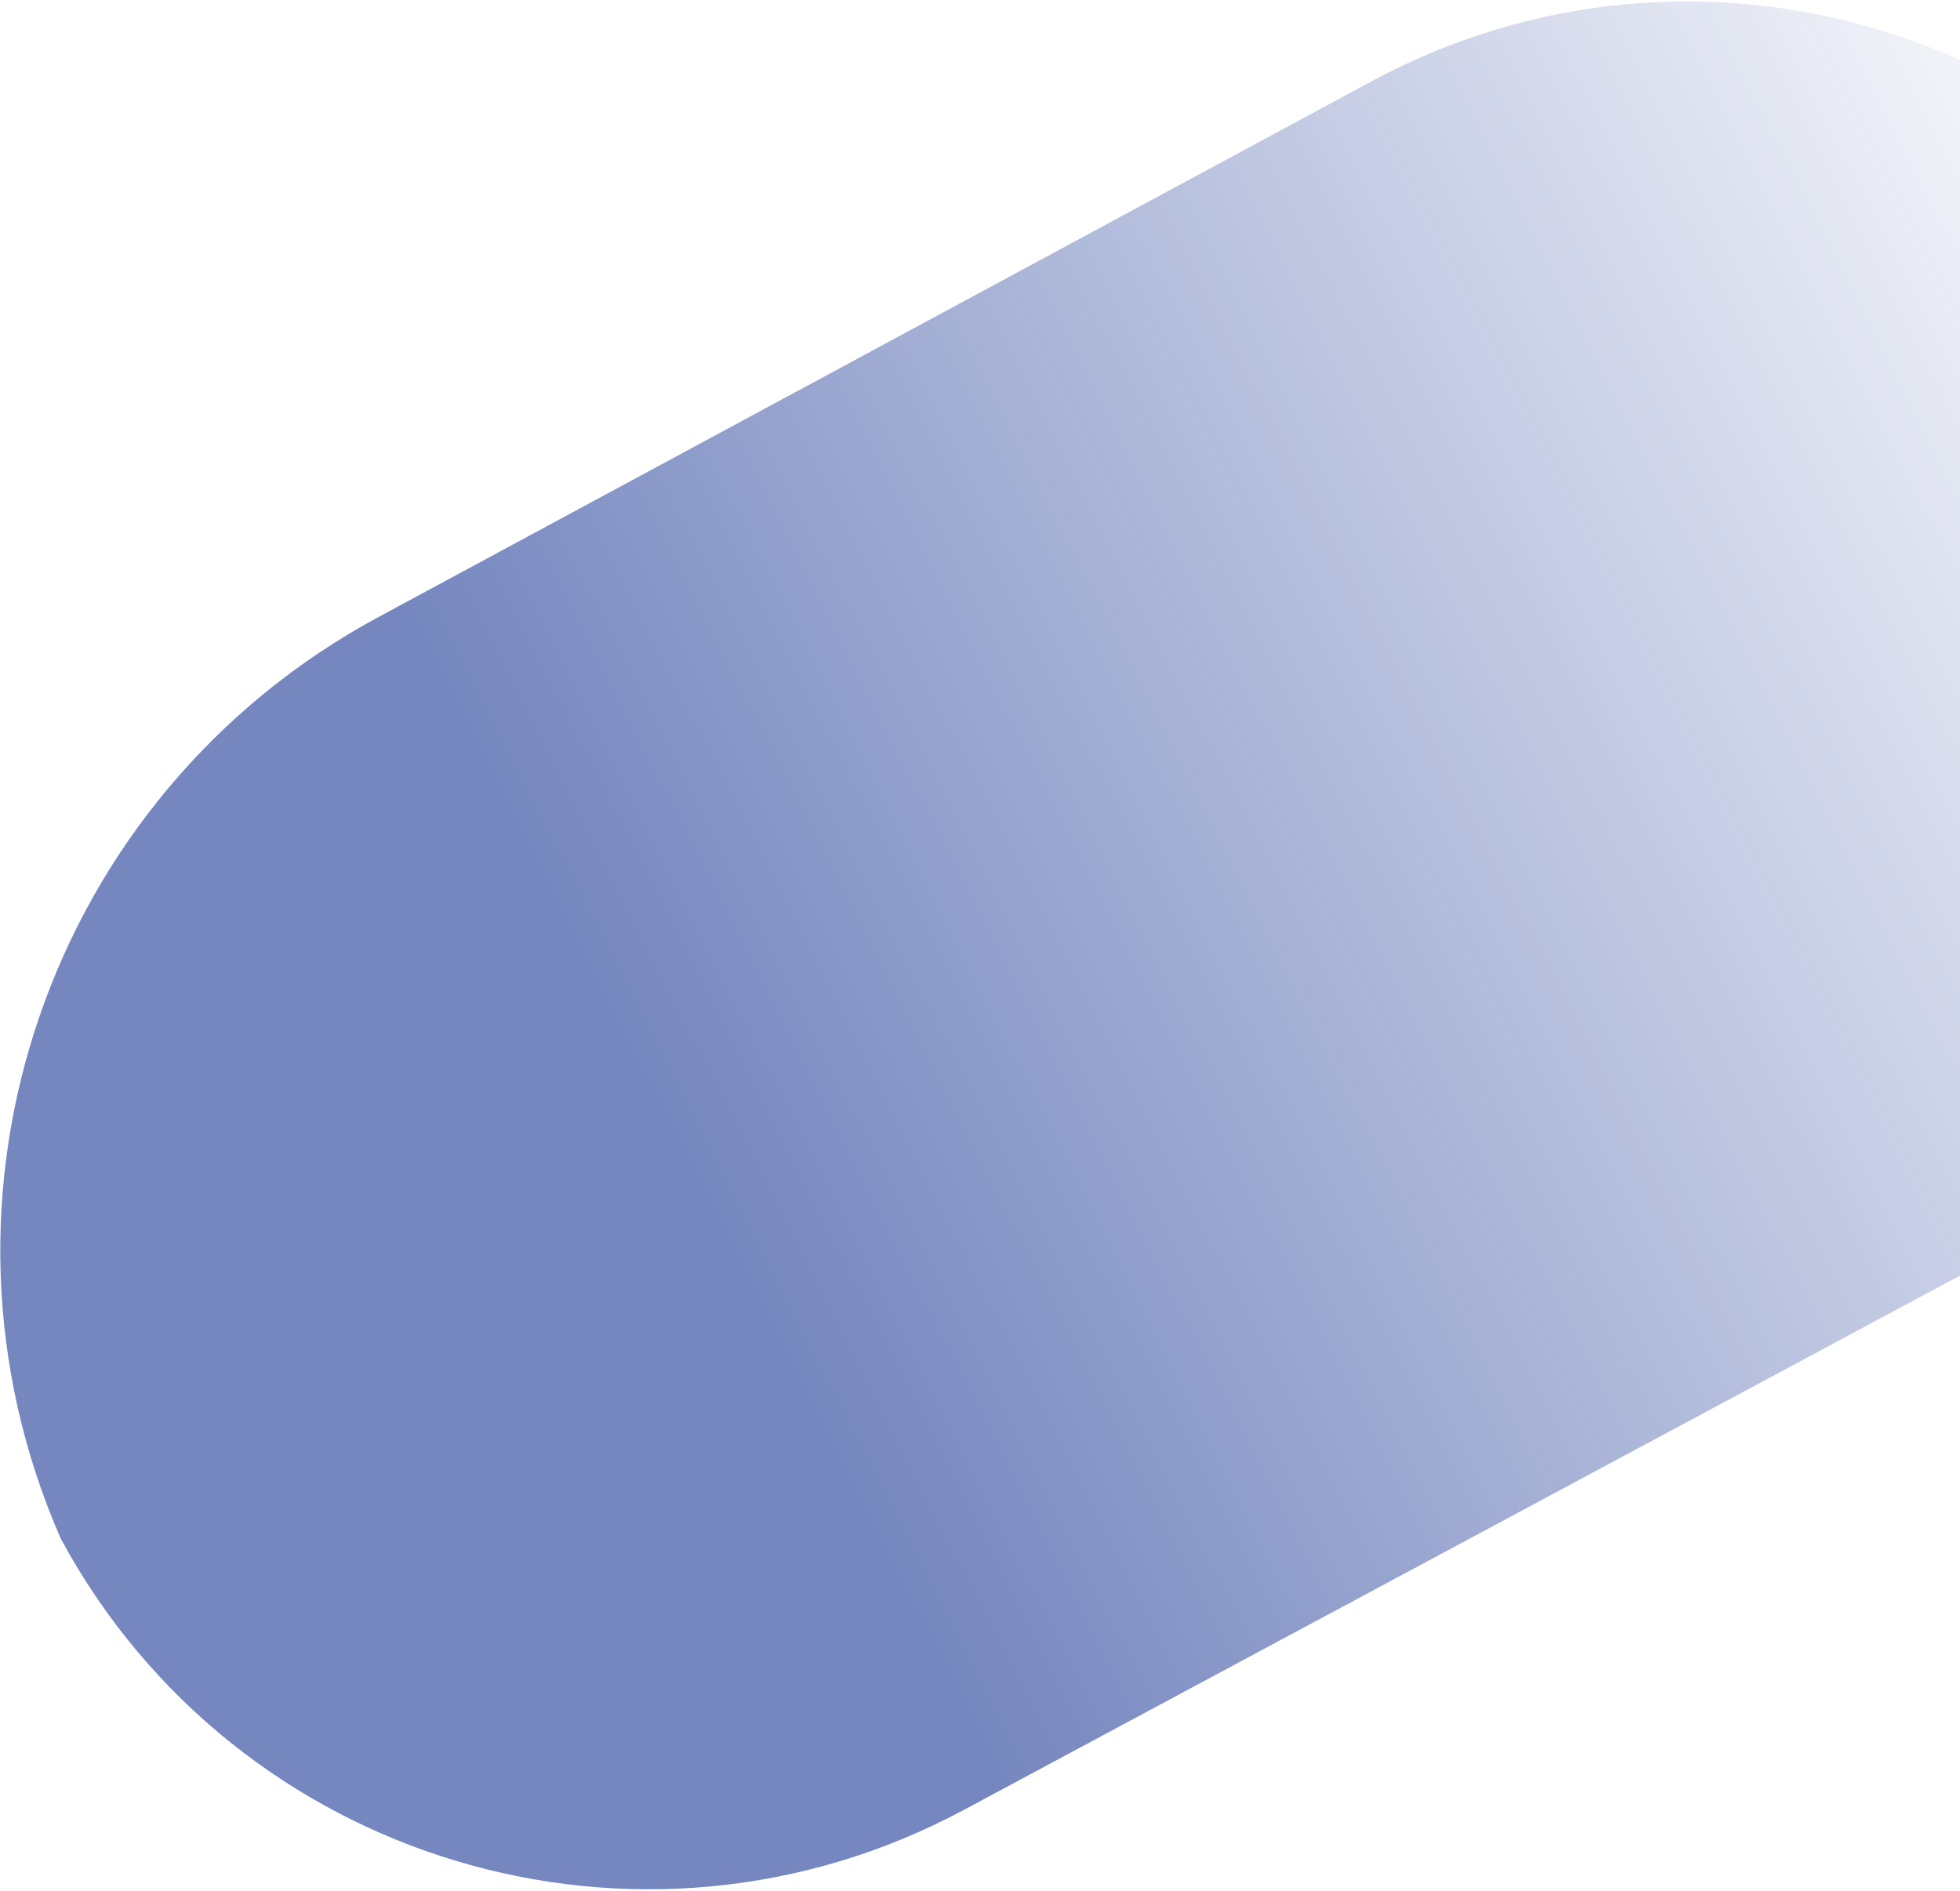 <svg width="1053" height="1016" viewBox="0 0 1053 1016" fill="none" xmlns="http://www.w3.org/2000/svg">
<path d="M32.603 826.547C-47.984 642.304 26.2 427.049 203.188 331.576L736.863 43.694C910.6 -50.025 1127.42 14.842 1221.14 188.578C1315.01 362.608 1249.75 579.791 1075.5 673.254L517.857 972.354C343.569 1065.84 126.5 1000.61 32.603 826.547Z" fill="url(#paint0_linear_288_2188)" fill-opacity="0.6"/>
<defs>
<linearGradient id="paint0_linear_288_2188" x1="204" y1="300.5" x2="1071" y2="-139.5" gradientUnits="userSpaceOnUse">
<stop stop-color="#1B3795"/>
<stop offset="1" stop-color="#1B3795" stop-opacity="0"/>
</linearGradient>
</defs>
</svg>
